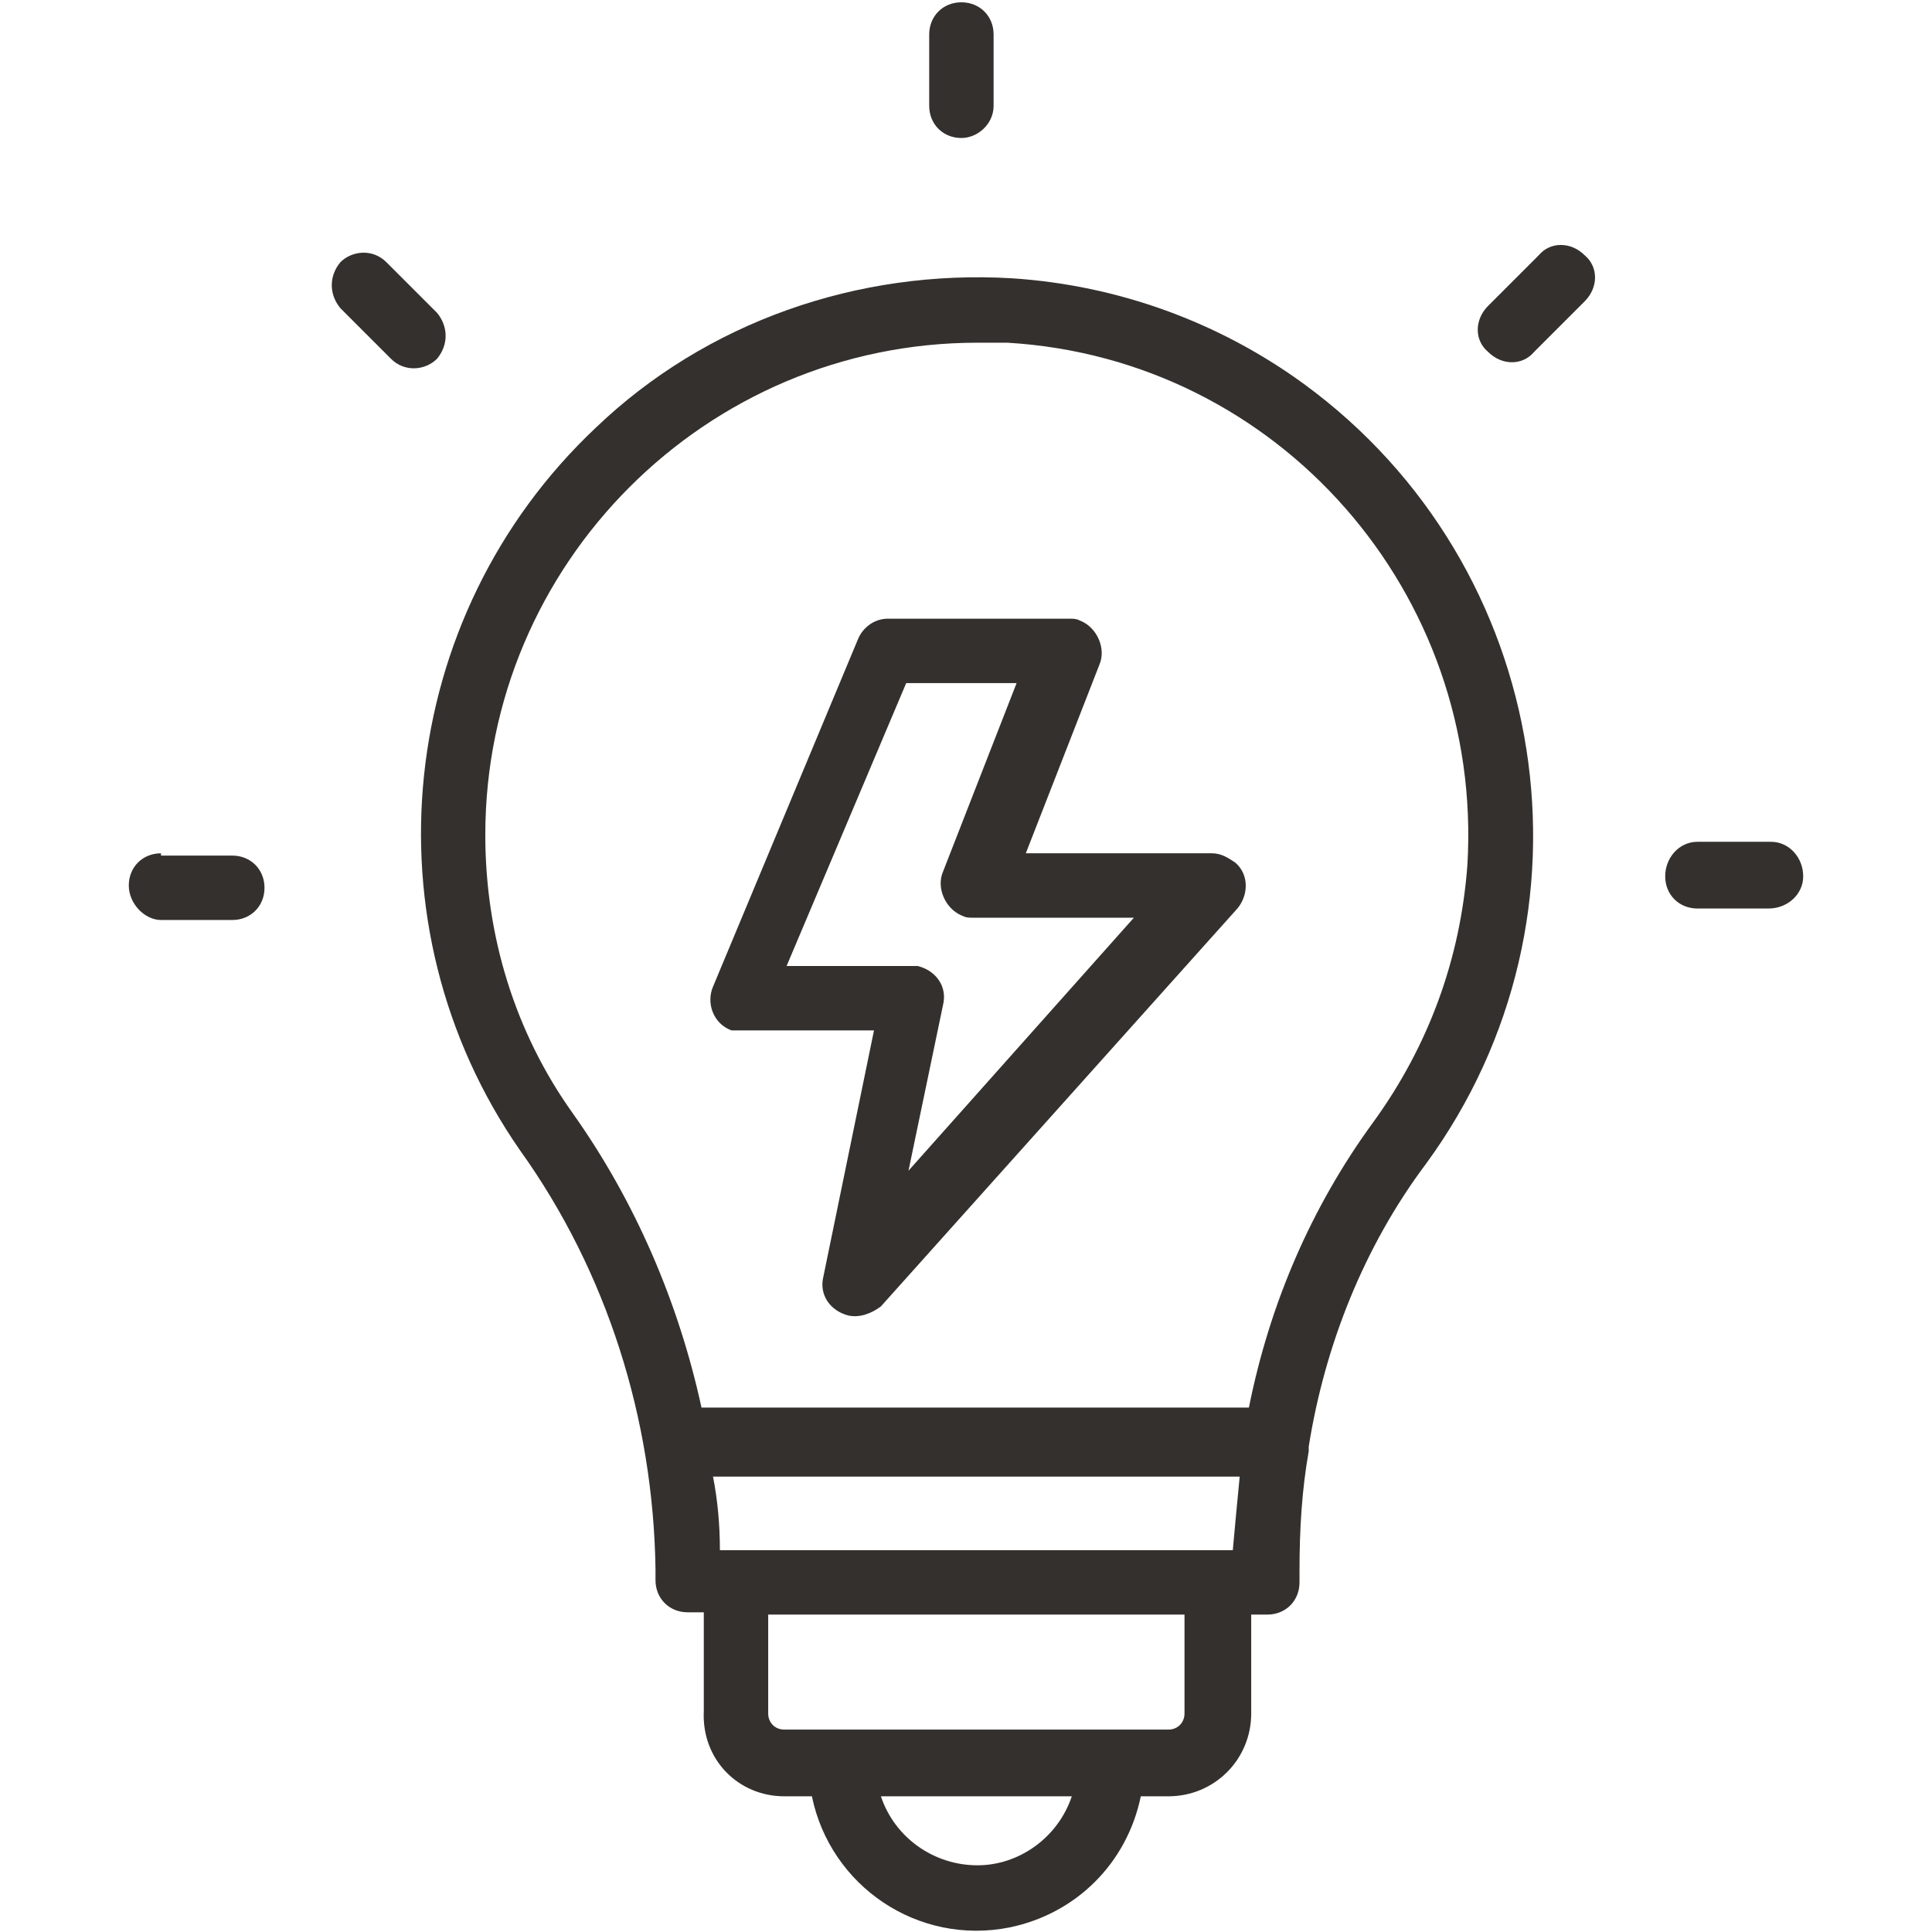 <?xml version="1.0" encoding="utf-8"?>
<!-- Generator: Adobe Illustrator 25.4.1, SVG Export Plug-In . SVG Version: 6.00 Build 0)  -->
<svg version="1.1" id="Calque_1" xmlns="http://www.w3.org/2000/svg" xmlns:xlink="http://www.w3.org/1999/xlink" x="0px" y="0px"
	 viewBox="0 0 84 84" style="enable-background:new 0 0 84 84;" xml:space="preserve">
<style type="text/css">
	.st0{fill:#34302D;}
</style>
<path id="Tracé_378" class="st0" d="M34.1,78.1h1.2c0.8,3.9,4.6,6.5,8.6,5.7c2.9-0.6,5.1-2.8,5.7-5.7h1.2c2,0,3.6-1.6,3.6-3.6v-4.3
	h0.7c0.8,0,1.4-0.6,1.4-1.4v-0.5c0-1.8,0.1-3.5,0.4-5.2c0-0.1,0-0.1,0-0.2c0.7-4.4,2.4-8.7,5.1-12.3c7.9-10.8,5.5-26-5.3-33.9
	C53,14,48.6,12.4,44,12.1c-6.7-0.4-13.3,1.9-18.1,6.5c-8.7,8.2-10.1,21.6-3.3,31.4c3.8,5.3,5.8,11.7,5.9,18.2v0.5
	c0,0.8,0.6,1.4,1.4,1.4c0,0,0,0,0,0h0.7v4.3C30.5,76.5,32.1,78.1,34.1,78.1 M53.6,67.4H31.3c0-1.1-0.1-2.2-0.3-3.2h22.9
	C53.8,65.2,53.7,66.3,53.6,67.4 M42.5,81.1c-1.9,0-3.6-1.2-4.2-3h8.3C46,79.9,44.3,81.1,42.5,81.1 M51.5,74.5c0,0.4-0.3,0.7-0.7,0.7
	H34.1c-0.4,0-0.7-0.3-0.7-0.7v-4.3h18.1L51.5,74.5z M21.1,36.3c0-11.8,9.6-21.4,21.4-21.4c0.4,0,0.9,0,1.3,0
	c11.8,0.7,20.7,10.9,20,22.7c-0.3,4.1-1.7,7.9-4.1,11.2c-2.7,3.7-4.5,7.9-5.4,12.4H30.5c-1-4.6-2.9-9-5.6-12.8
	C22.4,44.9,21.1,40.7,21.1,36.3"/>
<path id="Tracé_379" class="st0" d="M43.2,4.6V1.5c0-0.8-0.6-1.4-1.4-1.4c-0.8,0-1.4,0.6-1.4,1.4v3.1c0,0.8,0.6,1.4,1.4,1.4
	C42.5,6,43.2,5.4,43.2,4.6L43.2,4.6"/>
<path id="Tracé_380" class="st0" d="M19,13.6l-2.2-2.2c-0.6-0.6-1.5-0.5-2,0c-0.5,0.6-0.5,1.4,0,2l2.2,2.2c0.6,0.6,1.5,0.5,2,0
	C19.5,15,19.5,14.2,19,13.6"/>
<path id="Tracé_381" class="st0" d="M7,37.1c-0.8,0-1.4,0.6-1.4,1.4S6.3,40,7,40h3.1c0.8,0,1.4-0.6,1.4-1.4s-0.6-1.4-1.4-1.4H7z"/>
<path id="Tracé_382" class="st0" d="M73.8,39.5h3.1c0.8,0,1.5-0.6,1.5-1.4c0-0.8-0.6-1.5-1.4-1.5c0,0-0.1,0-0.1,0h-3.1
	c-0.8,0-1.4,0.7-1.4,1.5C72.4,38.9,73,39.5,73.8,39.5"/>
<path id="Tracé_383" class="st0" d="M68.9,13.1c0.6-0.6,0.6-1.5,0-2c-0.6-0.6-1.5-0.6-2,0l-2.2,2.2c-0.6,0.6-0.6,1.5,0,2
	c0.6,0.6,1.5,0.6,2,0l0,0L68.9,13.1z"/>
<path id="Tracé_384" class="st0" d="M32.2,44.8H38l-2.2,10.7c-0.2,0.8,0.3,1.5,1.1,1.7c0.5,0.1,1-0.1,1.4-0.4l15.5-17.3
	c0.5-0.6,0.5-1.5-0.1-2c-0.3-0.2-0.6-0.4-1-0.4h-8.1l3.2-8.2c0.3-0.7-0.1-1.6-0.8-1.9c-0.2-0.1-0.3-0.1-0.5-0.1h-7.9
	c-0.6,0-1.1,0.4-1.3,0.9l-6.3,15.1c-0.3,0.7,0,1.6,0.8,1.9C31.8,44.8,32,44.8,32.2,44.8 M39.4,29.7h4.8l-3.2,8.2
	c-0.3,0.7,0.1,1.6,0.8,1.9c0.2,0.1,0.3,0.1,0.5,0.1h7l-9.8,11l1.5-7.2c0.2-0.8-0.3-1.5-1.1-1.7c-0.1,0-0.2,0-0.3,0h-5.4L39.4,29.7z"
	/>
</svg>
